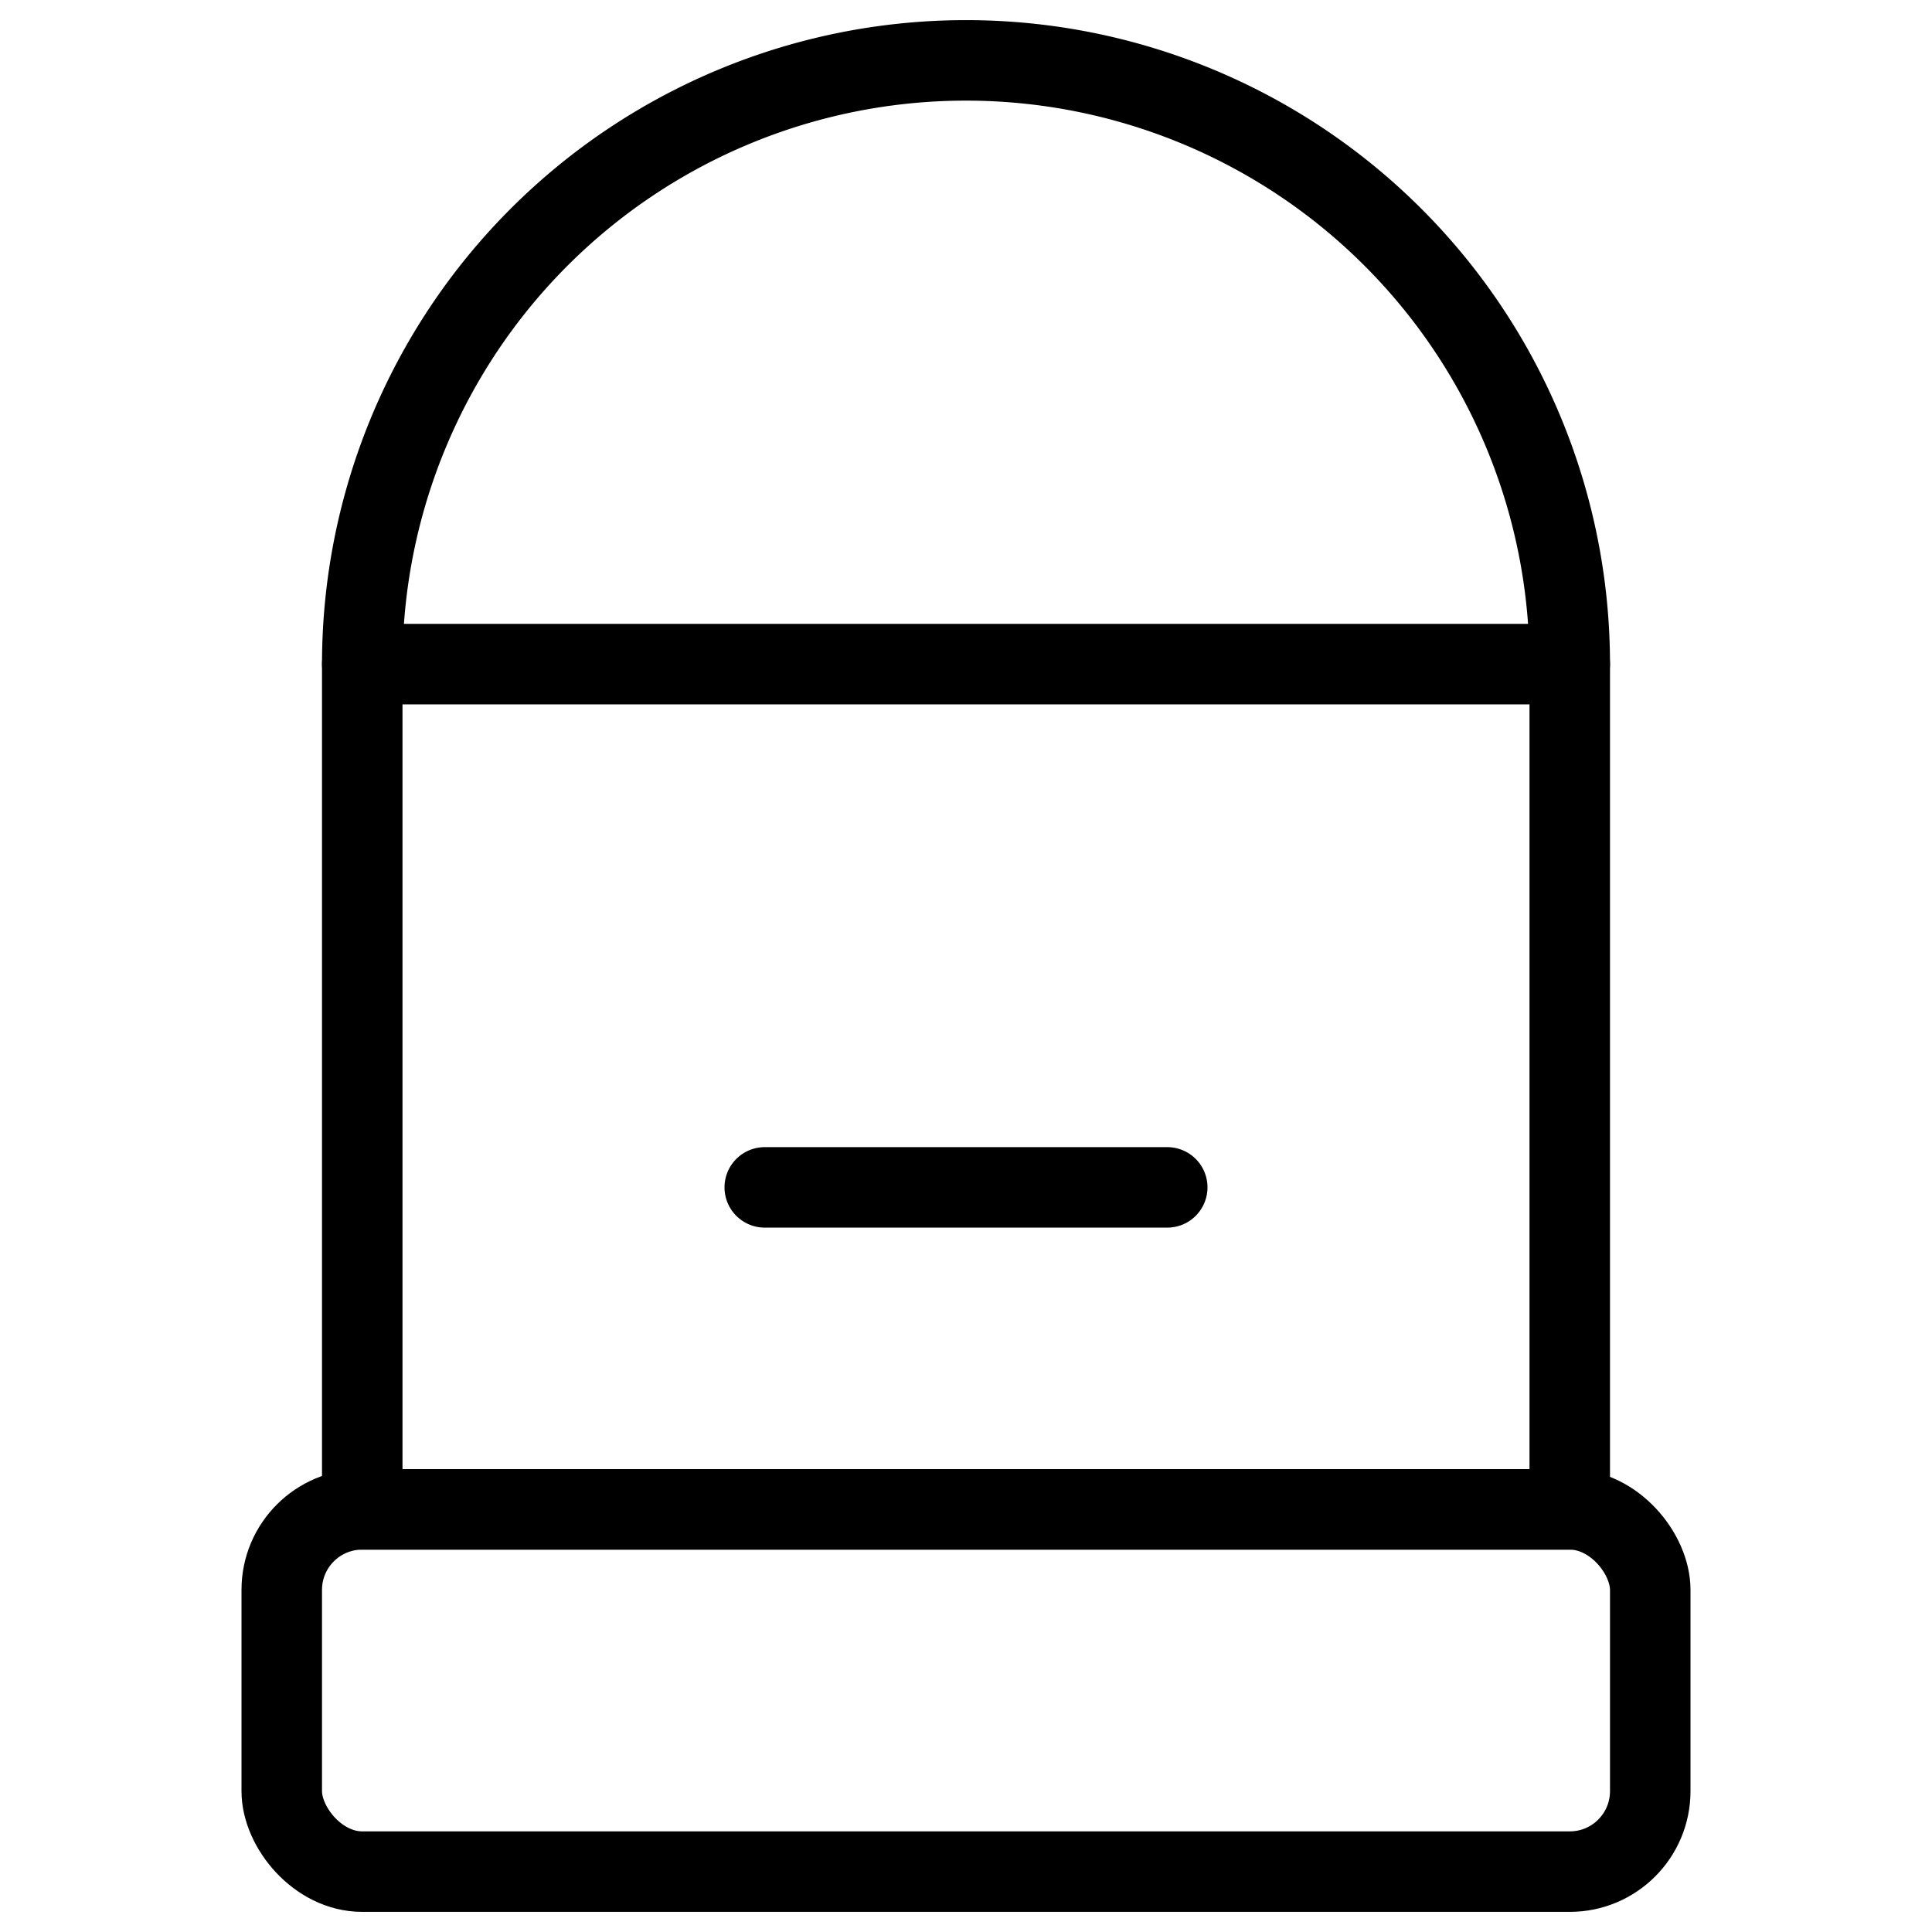 <svg xmlns="http://www.w3.org/2000/svg" viewBox="0 0 24 24"><g transform="matrix(1,0,0,1,0,0)"><defs><style>.a{fill:none;stroke:#000000;stroke-linecap:round;stroke-linejoin:round;}</style></defs><rect class="a" x="3.5" y="18.75" width="17" height="4.5" rx="1"></rect><path class="a" d="M19.5,8.25a7.5,7.5,0,0,0-15,0v10.5h15Z"></path><line class="a" x1="4.5" y1="8.25" x2="19.5" y2="8.25"></line><line class="a" x1="9.5" y1="14.75" x2="14.5" y2="14.75"></line></g></svg>